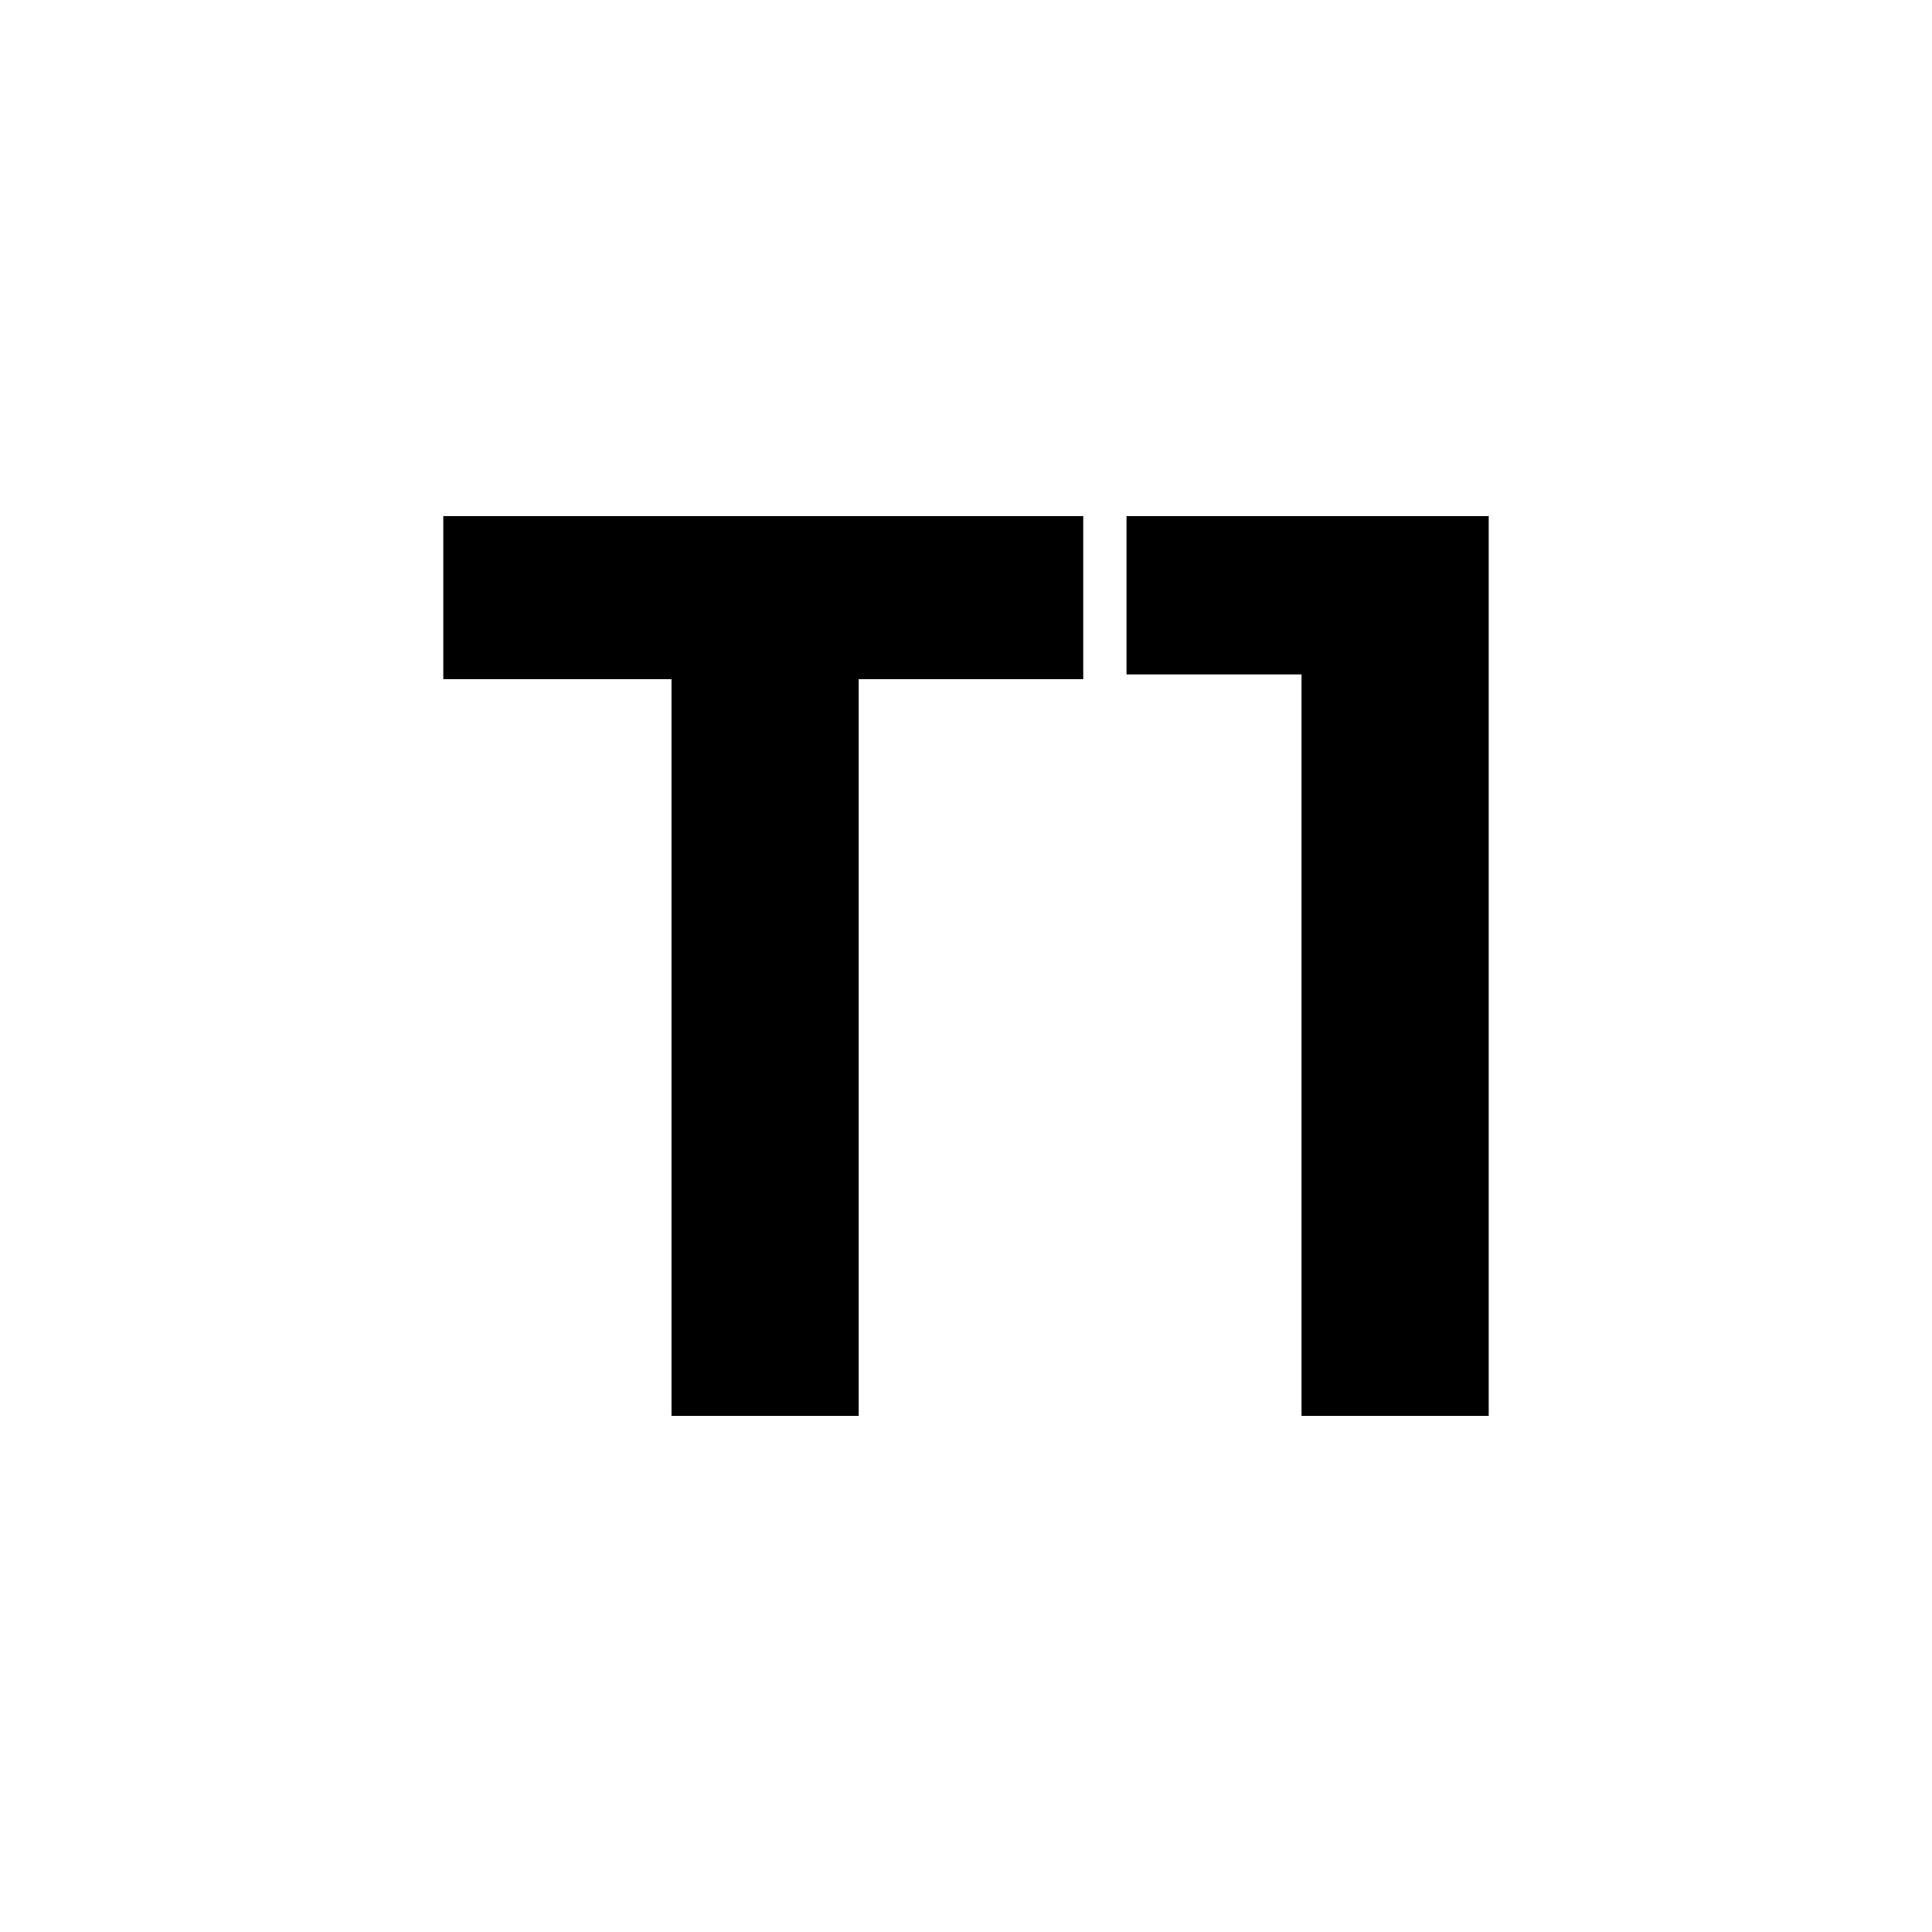 <svg width="16" height="16" viewBox="0 0 16 16" fill="none" xmlns="http://www.w3.org/2000/svg">
<rect width="16" height="16" fill="white"/>
<path d="M5.561 11.725V5.625H3.671V4.275H8.971V5.625H7.111V11.725H5.561Z" fill="black"/>
<path d="M10.779 11.725V5.585H9.329V4.275H12.329V11.725H10.779Z" fill="black"/>
</svg>

